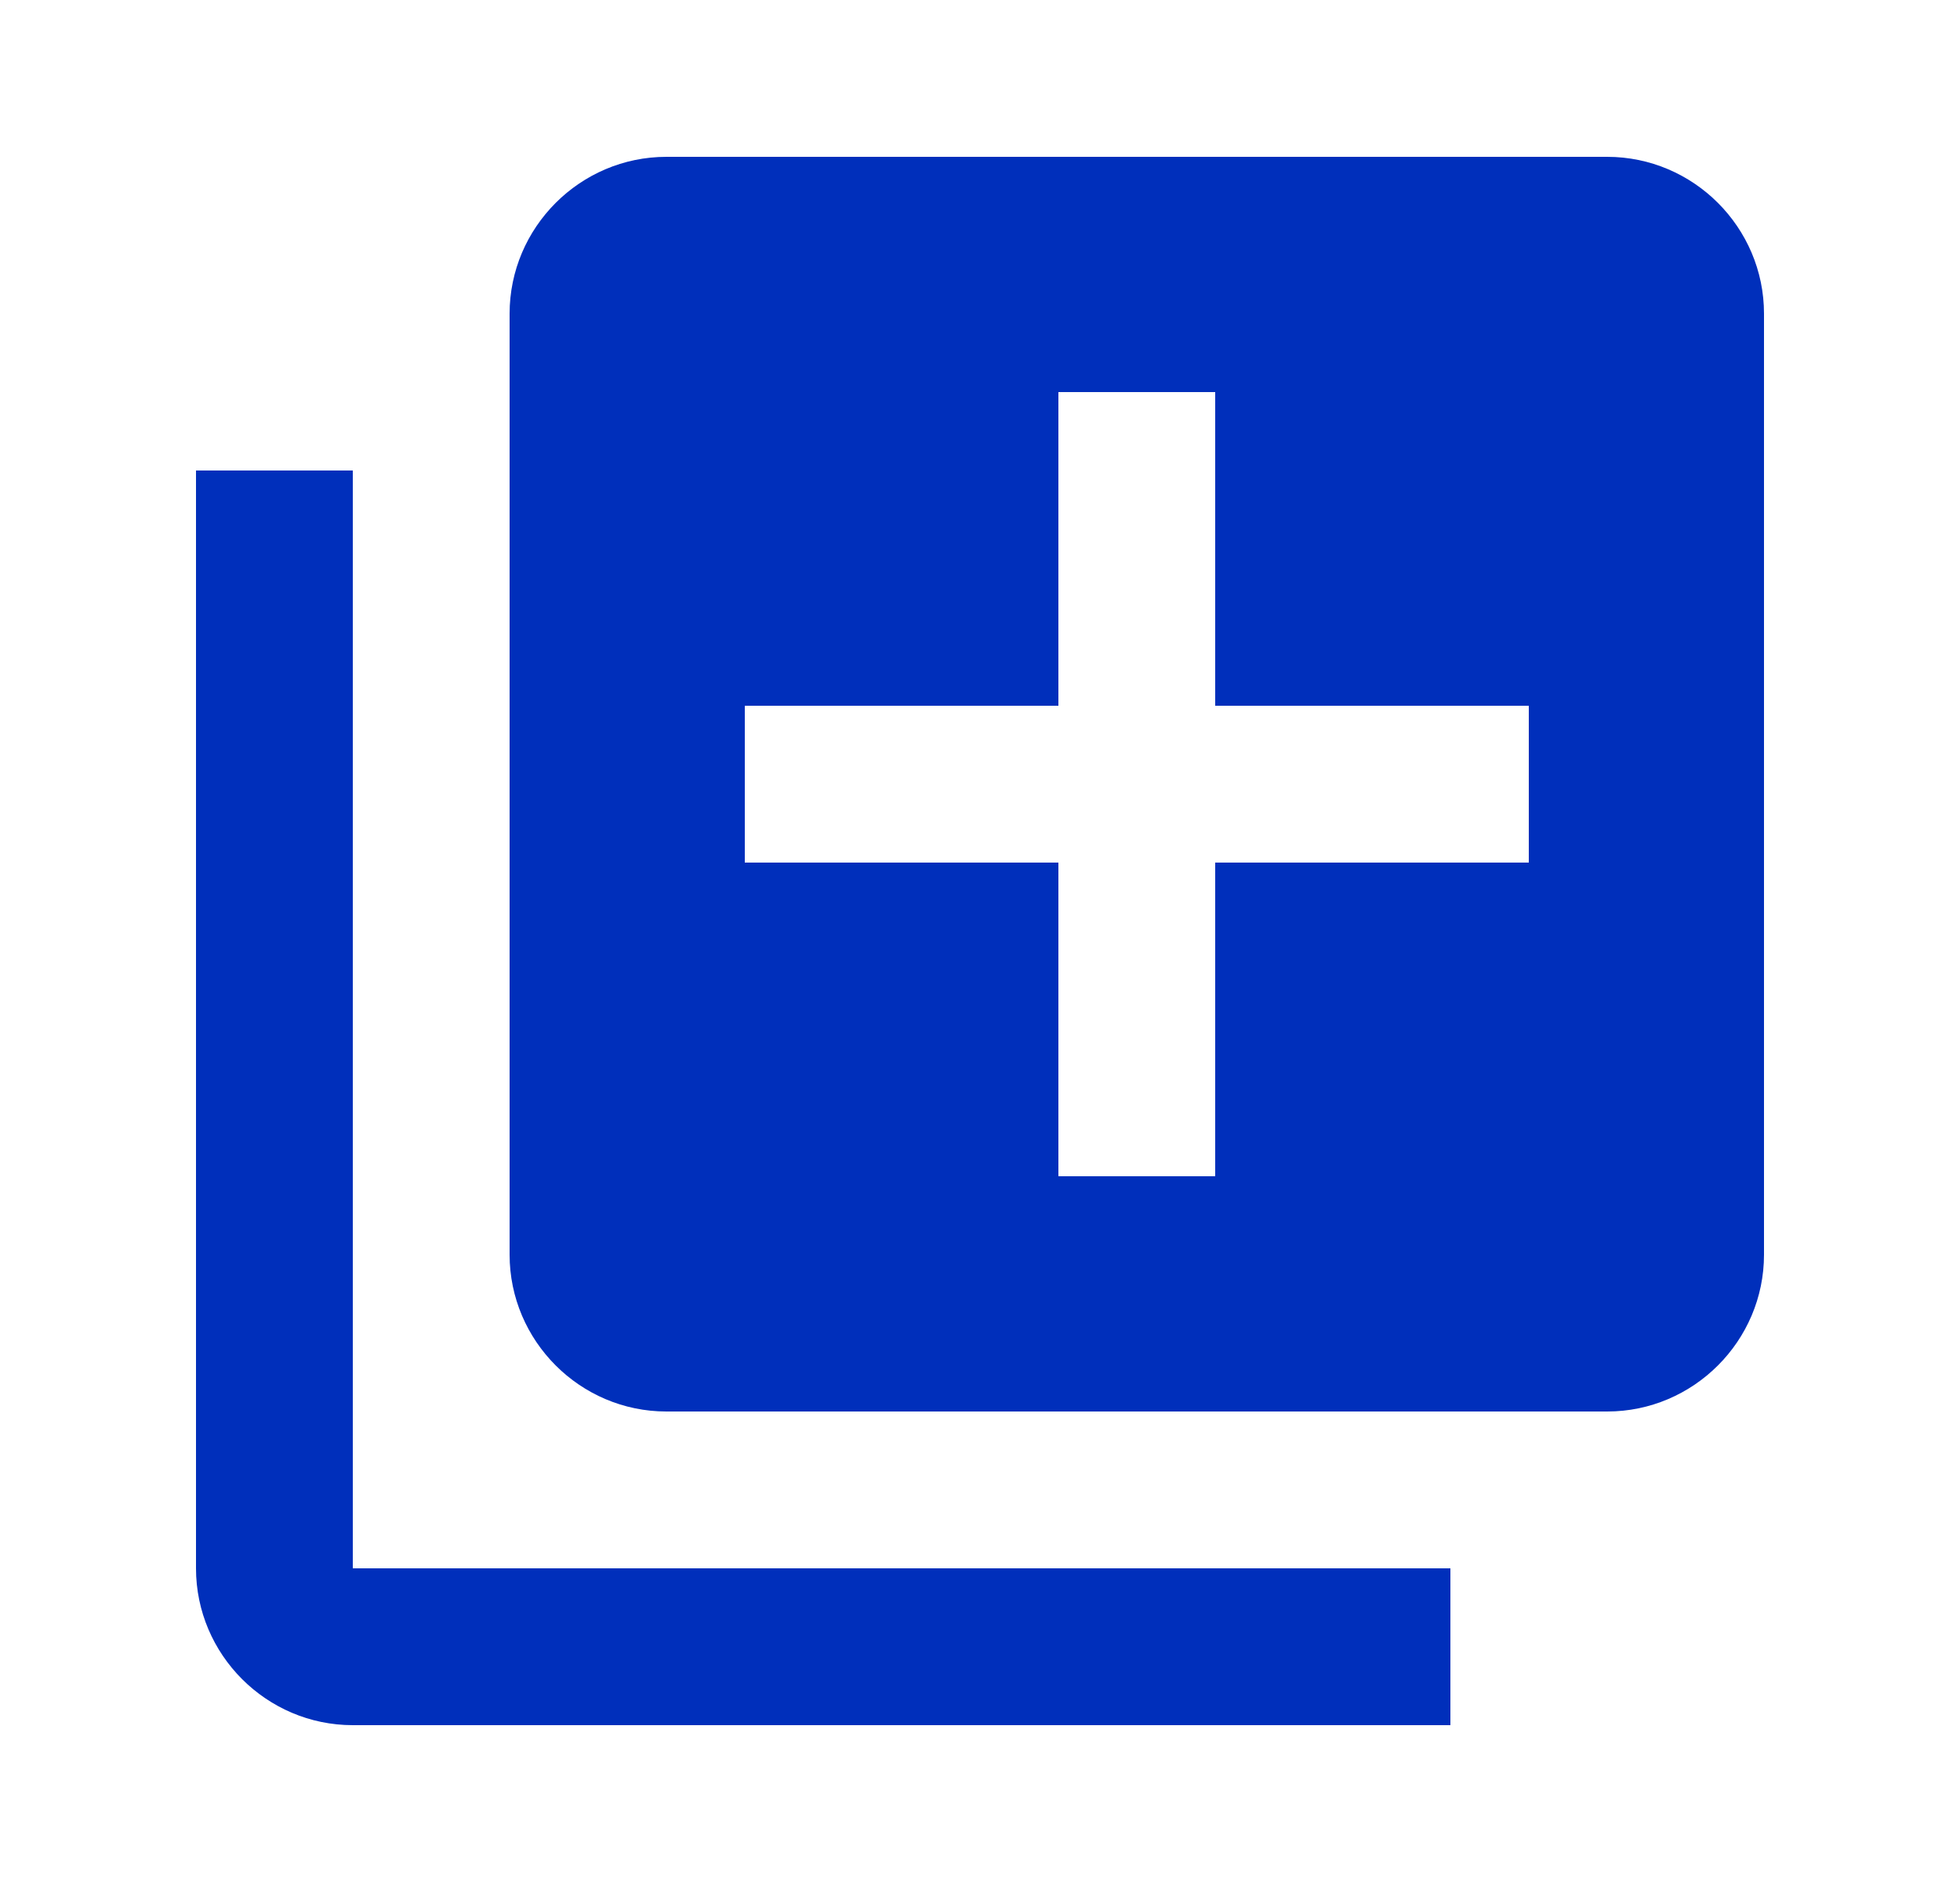 <svg width="25" height="24" viewBox="0 0 25 24" fill="none" xmlns="http://www.w3.org/2000/svg">
<g clip-path="url(#clip0_1467_4069)">
<path d="M4.5 6H2.5V20C2.5 21.1 3.4 22 4.5 22H18.5V20H4.5V6ZM20.5 2H8.5C7.4 2 6.5 2.9 6.5 4V16C6.5 17.1 7.4 18 8.5 18H20.5C21.6 18 22.5 17.1 22.5 16V4C22.5 2.9 21.6 2 20.5 2ZM19.5 11H15.5V15H13.5V11H9.5V9H13.5V5H15.5V9H19.5V11Z" fill="#002FBB"/>
</g>
<defs>
<clipPath id="clip0_1467_4069">
<rect width="24" height="24" fill="white" transform="translate(0.5)"/>
</clipPath>
</defs>
</svg>
